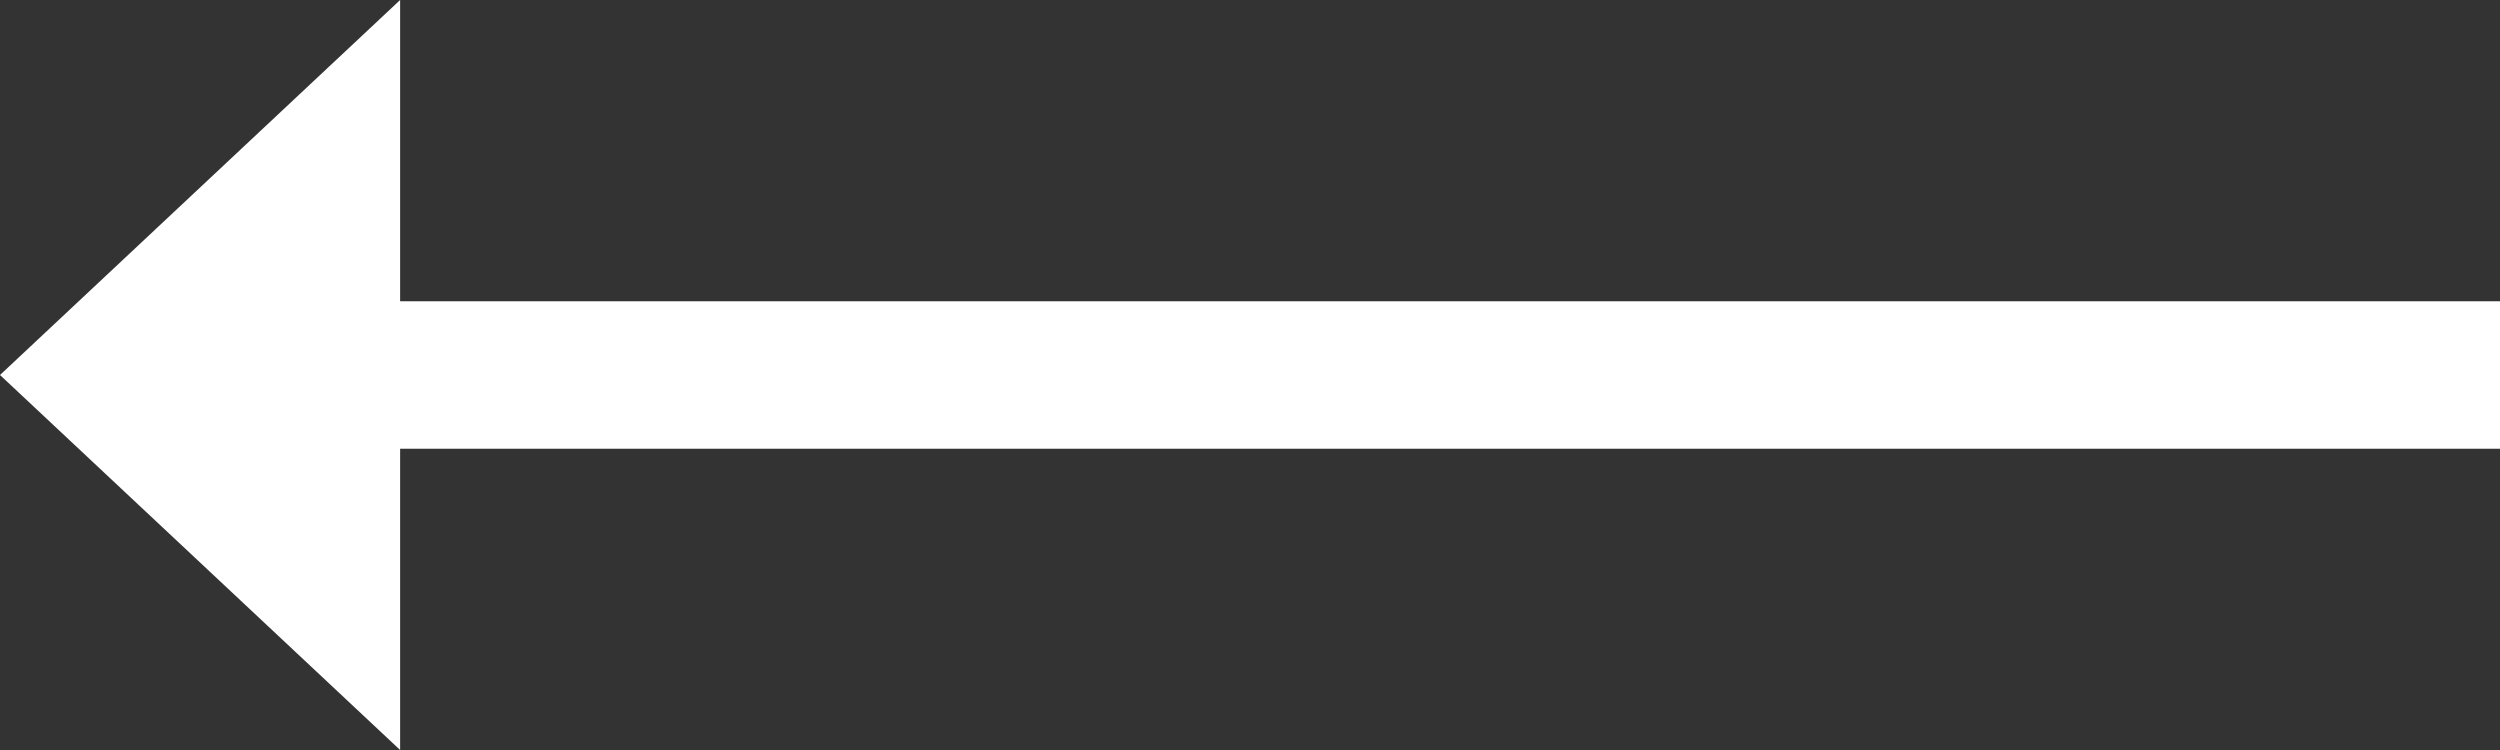 <svg width="20" height="6" viewBox="0 0 20 6" fill="none" xmlns="http://www.w3.org/2000/svg">
<rect x="0" y="0" width="20" height="6" fill="#333333" stroke="none"/>
<path d="M2.62263e-07 3L3.201 6L3.201 3.59L20 3.59L20 2.41L3.201 2.41L3.201 -1.46863e-06L2.62263e-07 3Z" fill="white"/>
</svg>
